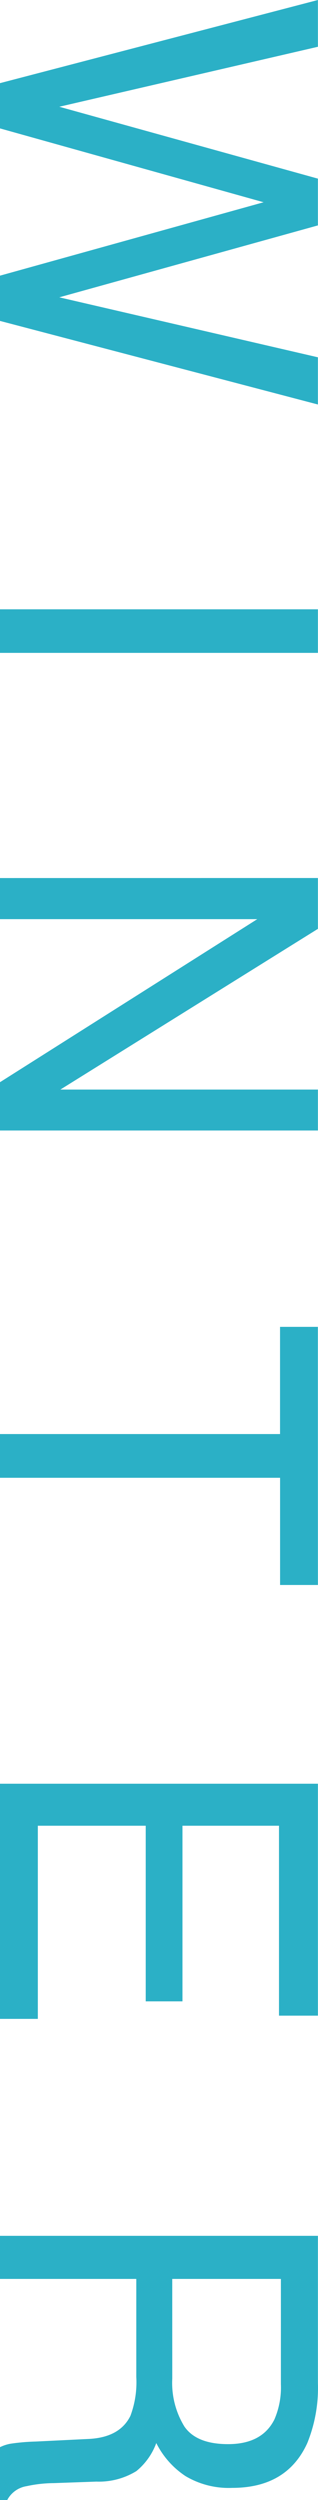 <svg xmlns="http://www.w3.org/2000/svg" viewBox="0 0 29.417 231.124"><path d="M29.409 4.324L5.485 9.869l23.923 6.646v4.324L5.485 27.487l23.923 5.545v4.364L0 29.669v-4.184l24.384-6.787L0 11.871V7.687L29.409 0v4.324zm0 52.007v4.028H0v-4.028h29.409zm0 24.84v4.7L5.585 100.73h23.824v3.784H0v-4.465l23.8-15.074H0v-3.8l29.409-.004zm0 65.36h-3.5v-9.91H0v-4.044h25.905v-9.91h3.5l.004 23.864zm0 18.374v21.441h-3.6v-17.558H16.88v16.236h-3.4v-16.236H3.5v17.857H0v-21.74h29.409zm-13.473 54.99a7.72 7.72 0 001.121 4.434c.747 1.087 2.095 1.63 4.043 1.63 2.095 0 3.523-.76 4.284-2.282a7.458 7.458 0 00.6-3.263v-9.729h-10.05l.002 9.21zm13.473-13.194v13.613a13.577 13.577 0 01-.981 5.545c-1.255 2.763-3.57 4.144-6.947 4.144a7.812 7.812 0 01-4.324-1.091 7.884 7.884 0 01-2.7-3.053 6.016 6.016 0 01-1.842 2.593 6.615 6.615 0 01-3.7.971l-3.944.14c-.84.006-1.679.1-2.5.28a2.461 2.461 0 00-1.8 1.281H0v-4.885c.31-.152.64-.26.981-.32a18.83 18.83 0 012.322-.2l4.9-.24c1.922-.093 3.21-.807 3.864-2.142a8.86 8.86 0 00.541-3.583v-9.069H0v-3.984h29.409z" fill="#2bb0c6"/></svg>